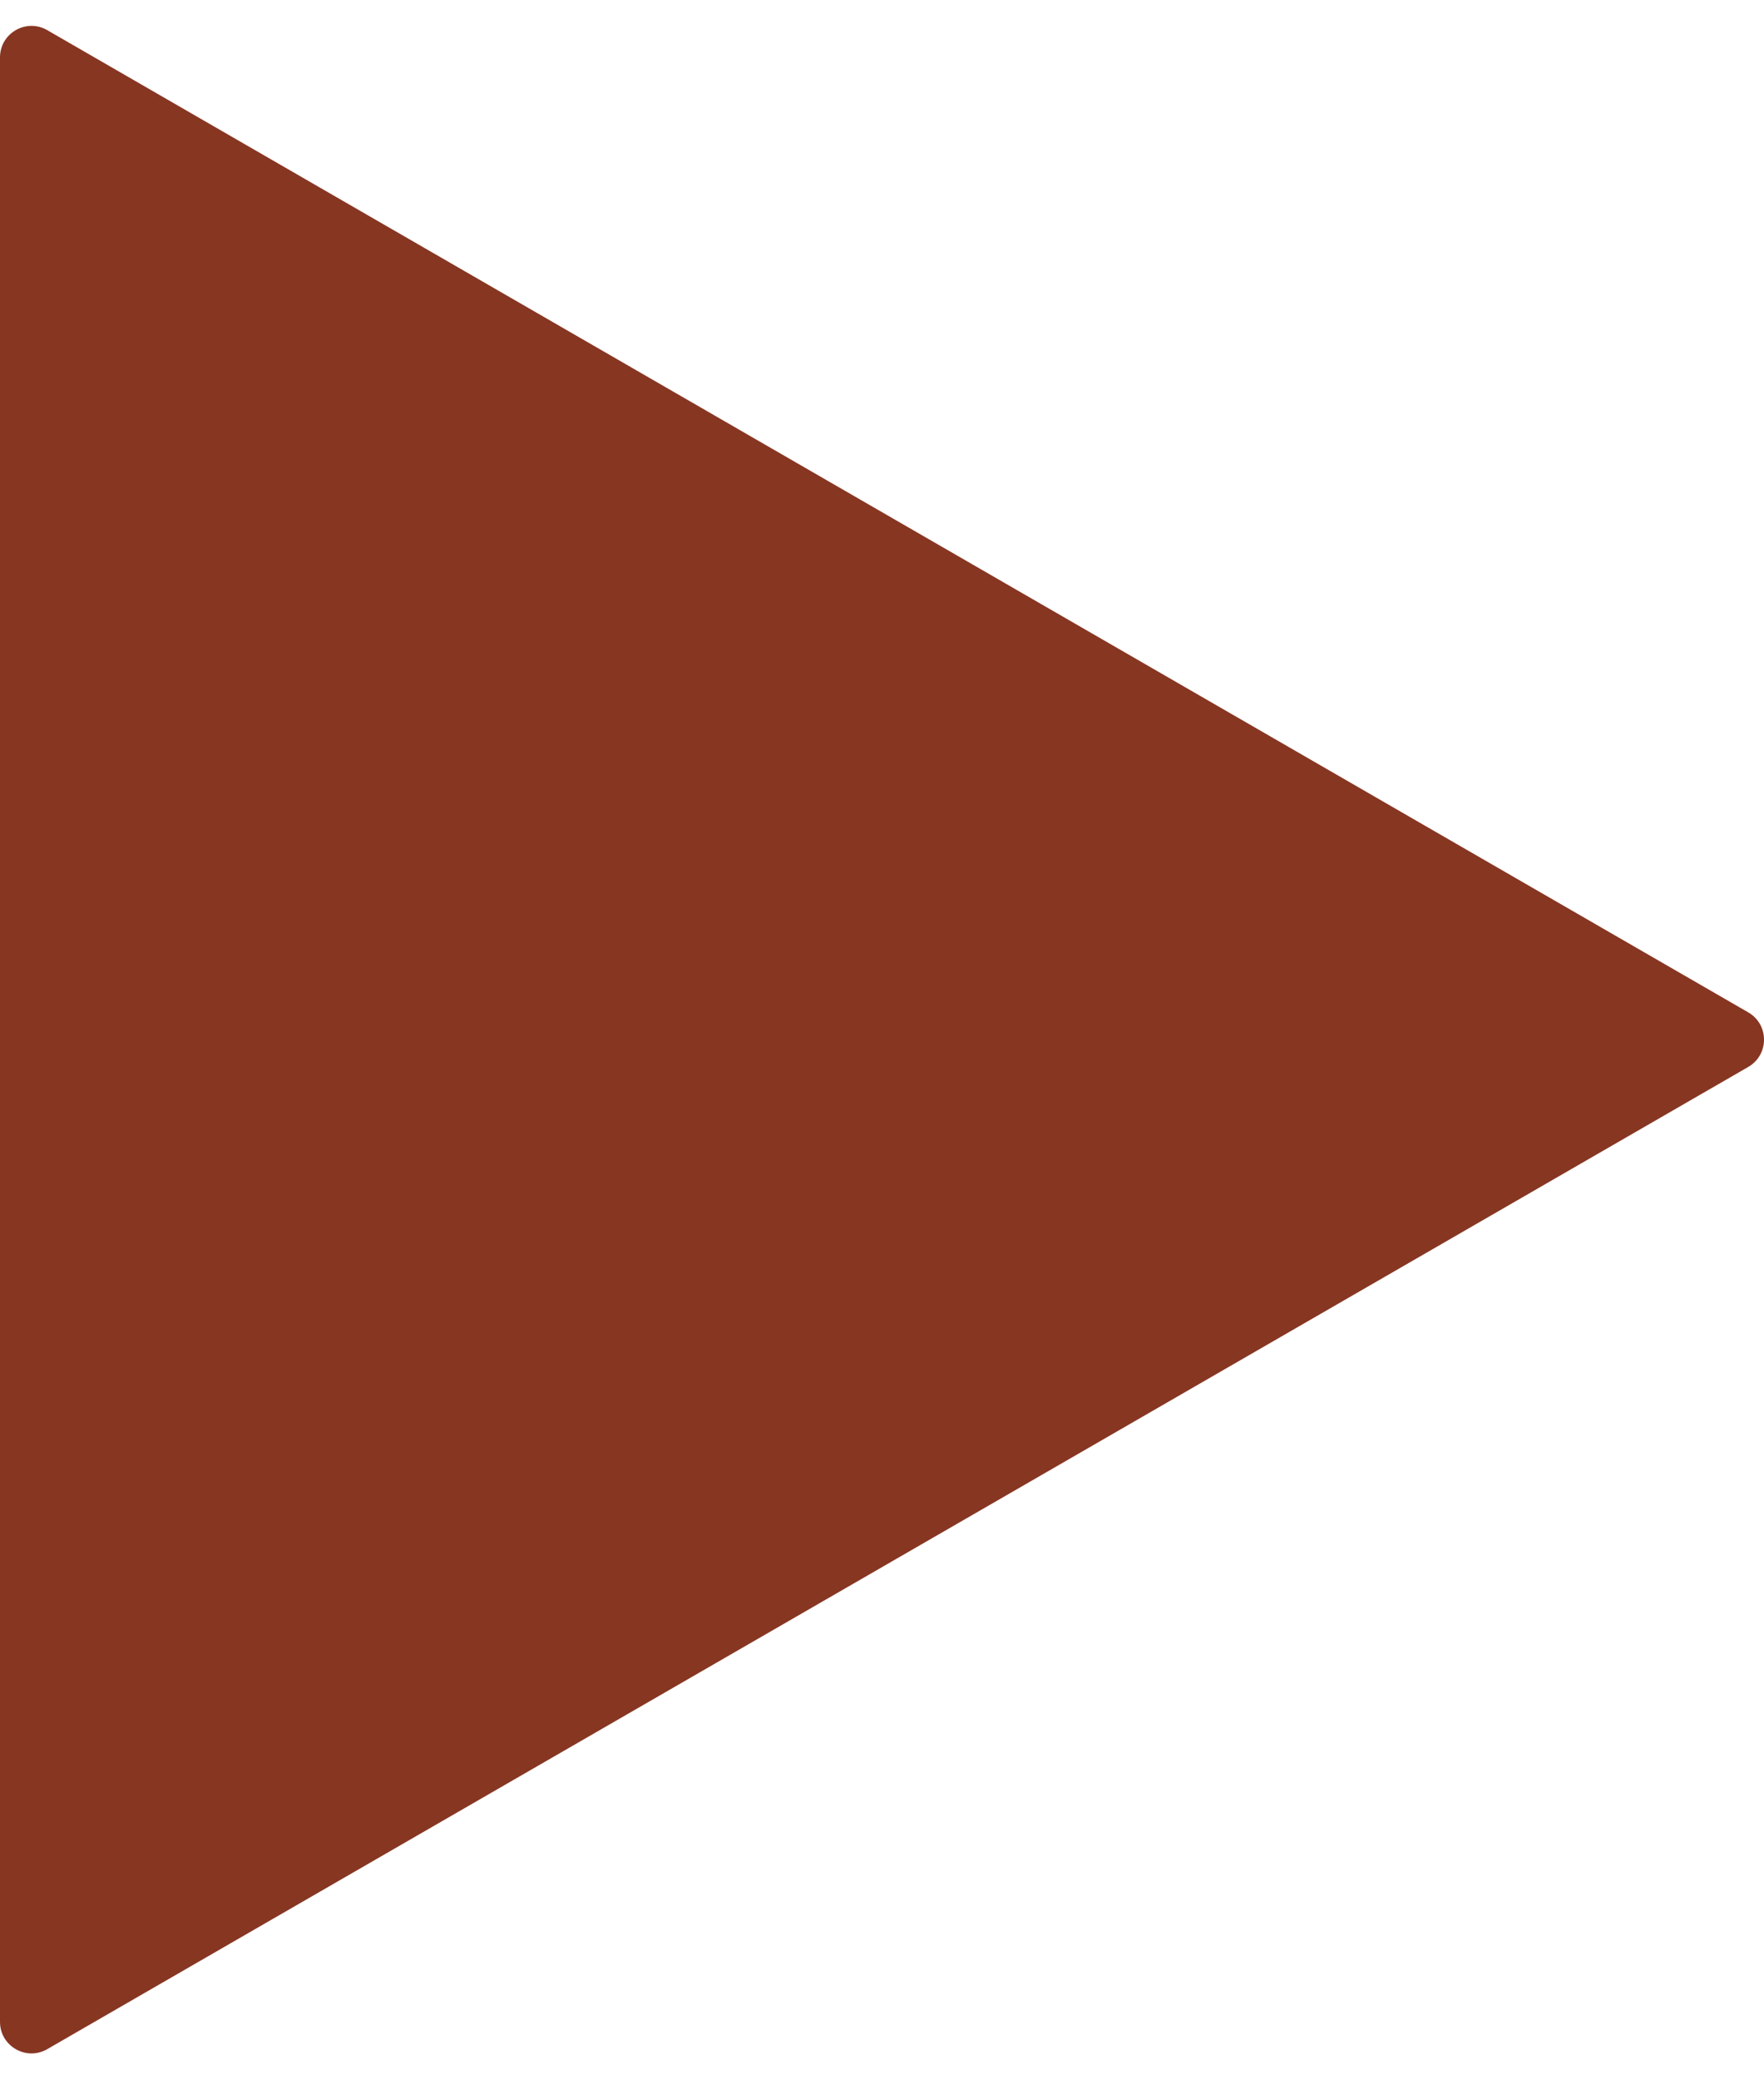 <?xml version="1.0" encoding="UTF-8"?> <svg xmlns="http://www.w3.org/2000/svg" width="56" height="66" viewBox="0 0 56 66" fill="none"> <path d="M55.5 33.866C56.167 33.481 56.167 32.519 55.5 32.134L1.5 0.957C0.833 0.572 0 1.053 0 1.823L0 64.177C0 64.947 0.833 65.428 1.5 65.043L55.5 33.866Z" fill="#873622"></path> </svg> 